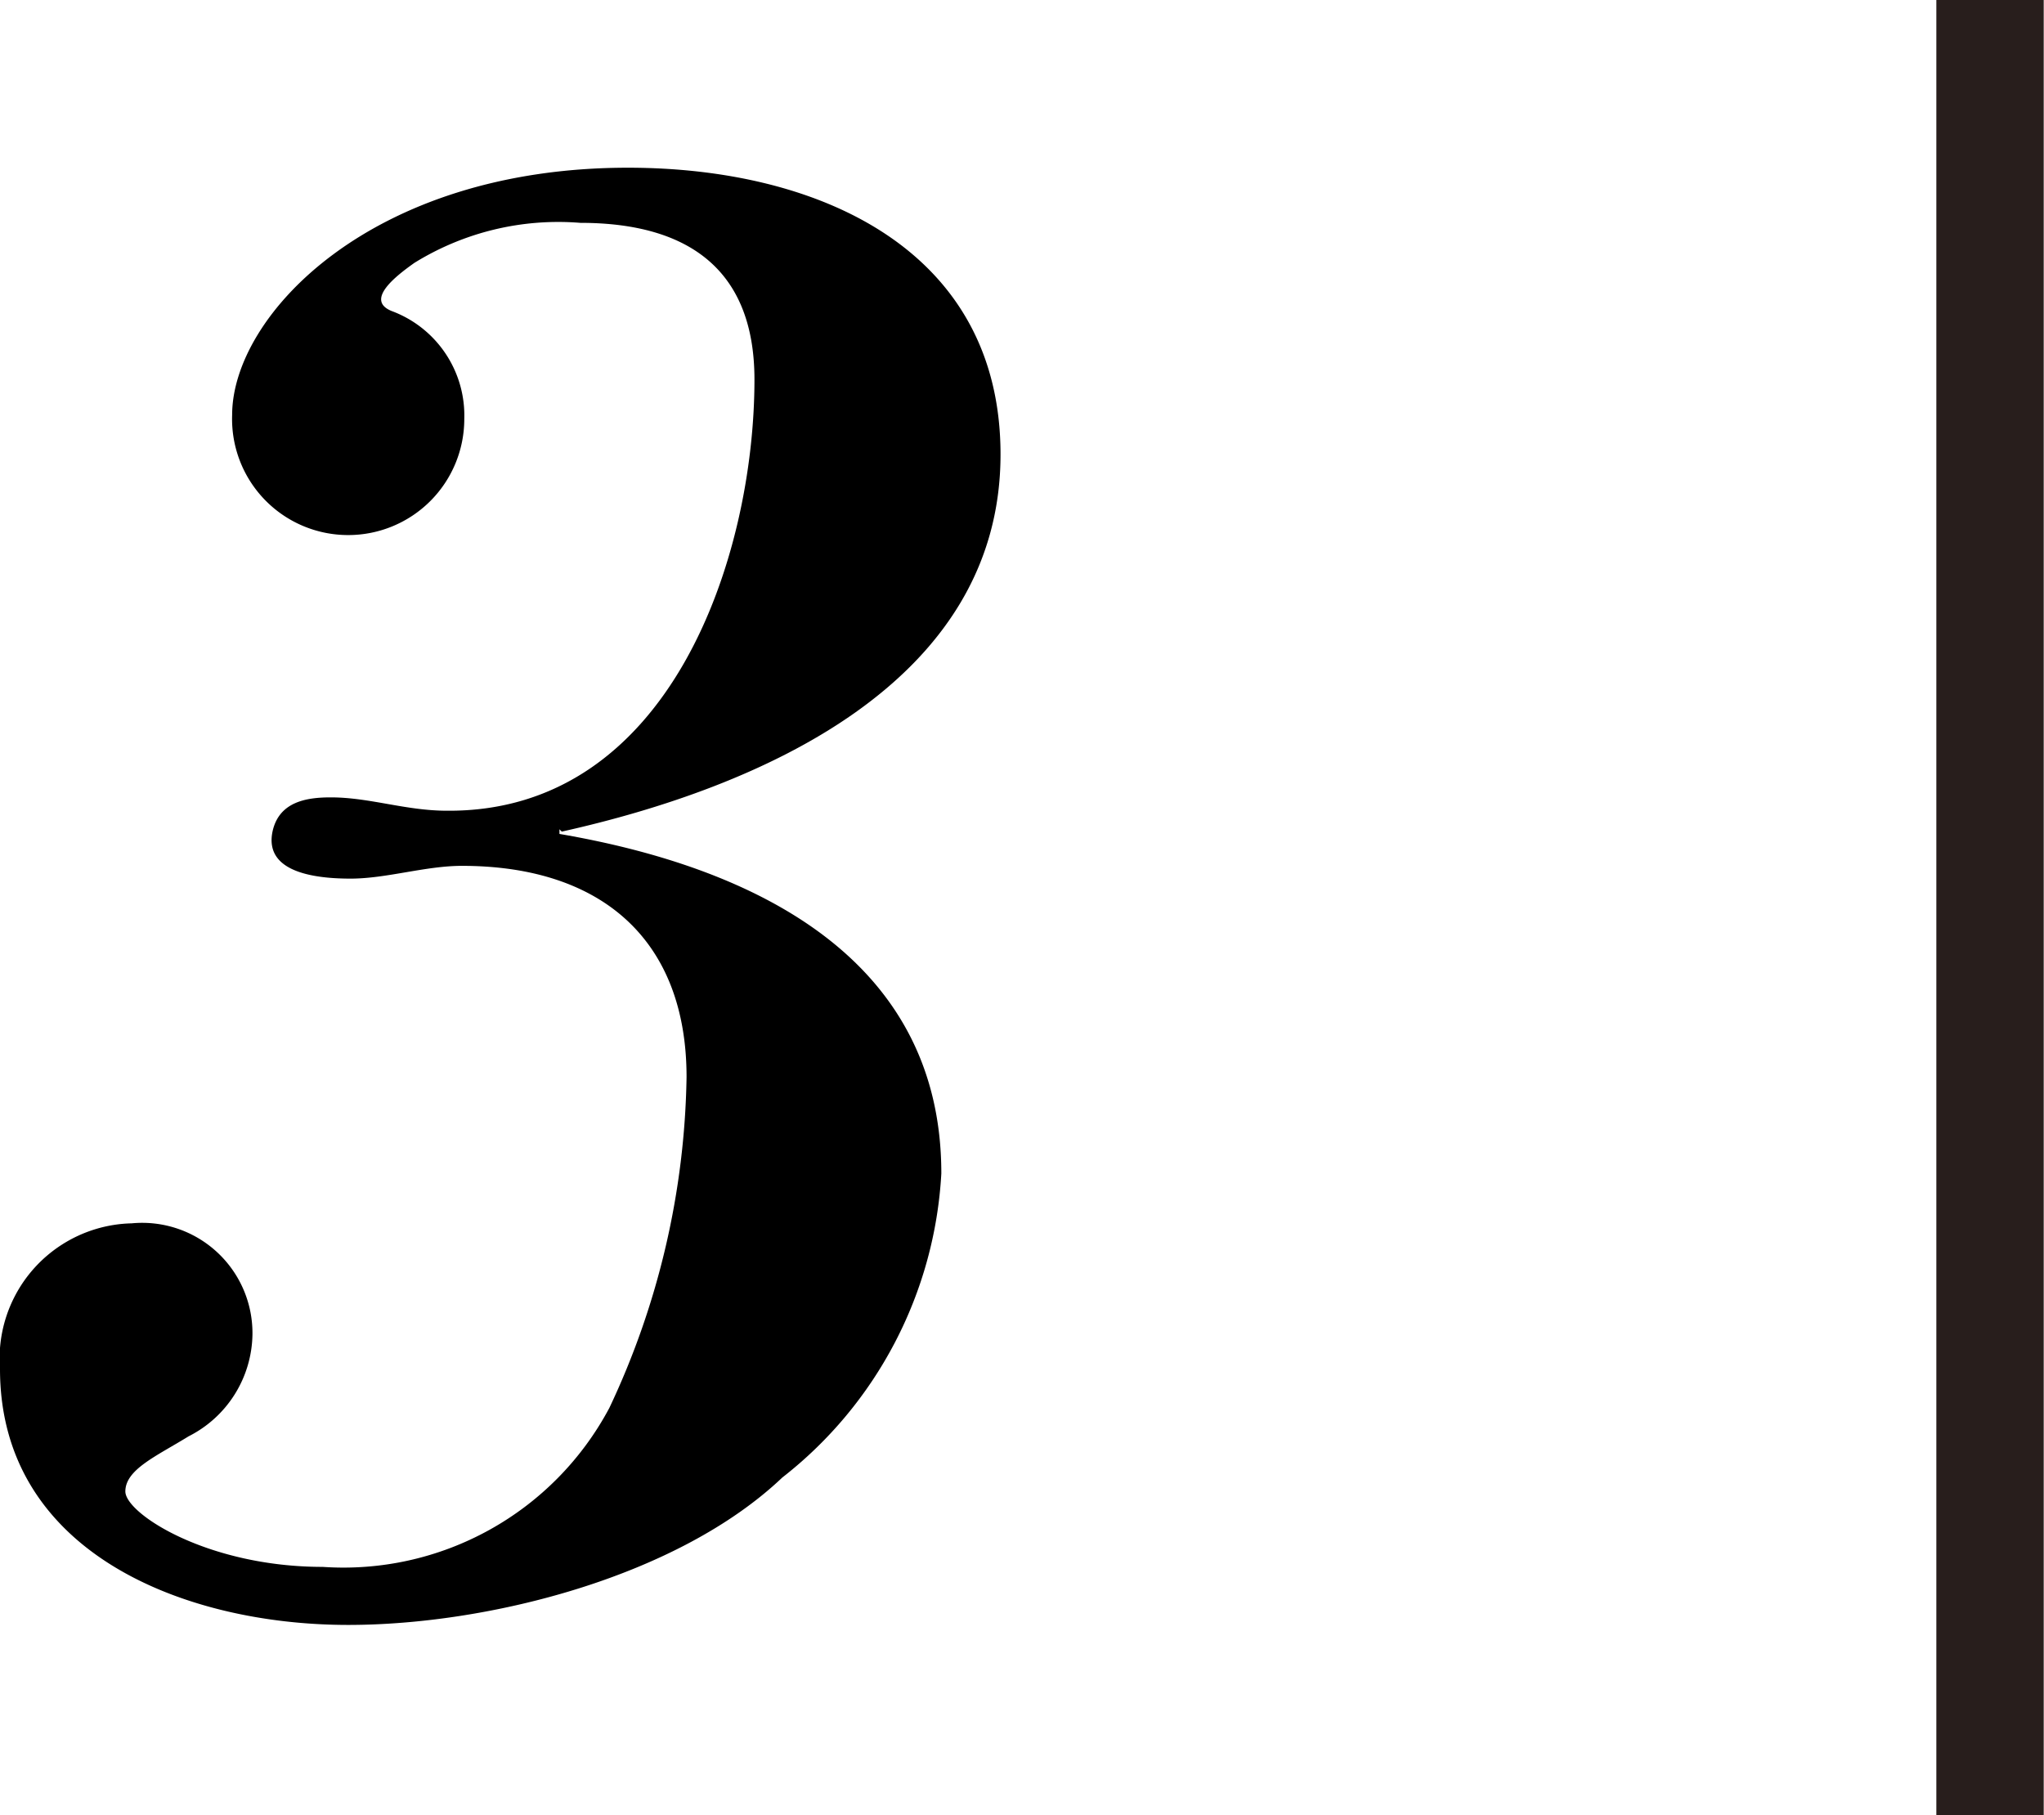 <svg xmlns="http://www.w3.org/2000/svg" width="35.22" height="31.28" viewBox="0 0 35.22 31.28"><defs><style>.a{fill:none;stroke:#281e1c;stroke-miterlimit:10;stroke-width:1.85px;}</style></defs><title>3</title><path d="M9.64,14.29v.08c3.33.57,6.58,2.12,6.58,5.85a7.14,7.14,0,0,1-2.74,5.24C11.68,27.17,8.42,28,6,28c-2.83,0-6-1.25-6-4.41a2.33,2.33,0,0,1,2.27-2.51A1.9,1.9,0,0,1,4.35,23a2,2,0,0,1-1.1,1.75c-.55.34-1.09.57-1.09.95S3.57,27,5.56,27a5.19,5.19,0,0,0,4.94-2.74,13.82,13.82,0,0,0,1.33-5.7c0-2.35-1.45-3.64-3.87-3.64-.63,0-1.3.22-1.92.22-.79,0-1.49-.18-1.34-.83.12-.5.59-.57,1-.57.67,0,1.29.23,2,.23C11.56,14,13,9.58,13,6.54c0-1.86-1.1-2.7-3-2.7a4.71,4.71,0,0,0-2.86.69c-.31.22-.86.64-.39.83A1.92,1.92,0,0,1,8,7.22a2,2,0,0,1-2,2A2,2,0,0,1,4,7.15c0-1.71,2.39-4.26,6.82-4.26,3.29,0,6.42,1.41,6.42,4.94,0,3.95-4.15,5.74-7.56,6.5Z"/><line class="a" x1="34.29" x2="34.29" y2="31.28"/></svg>